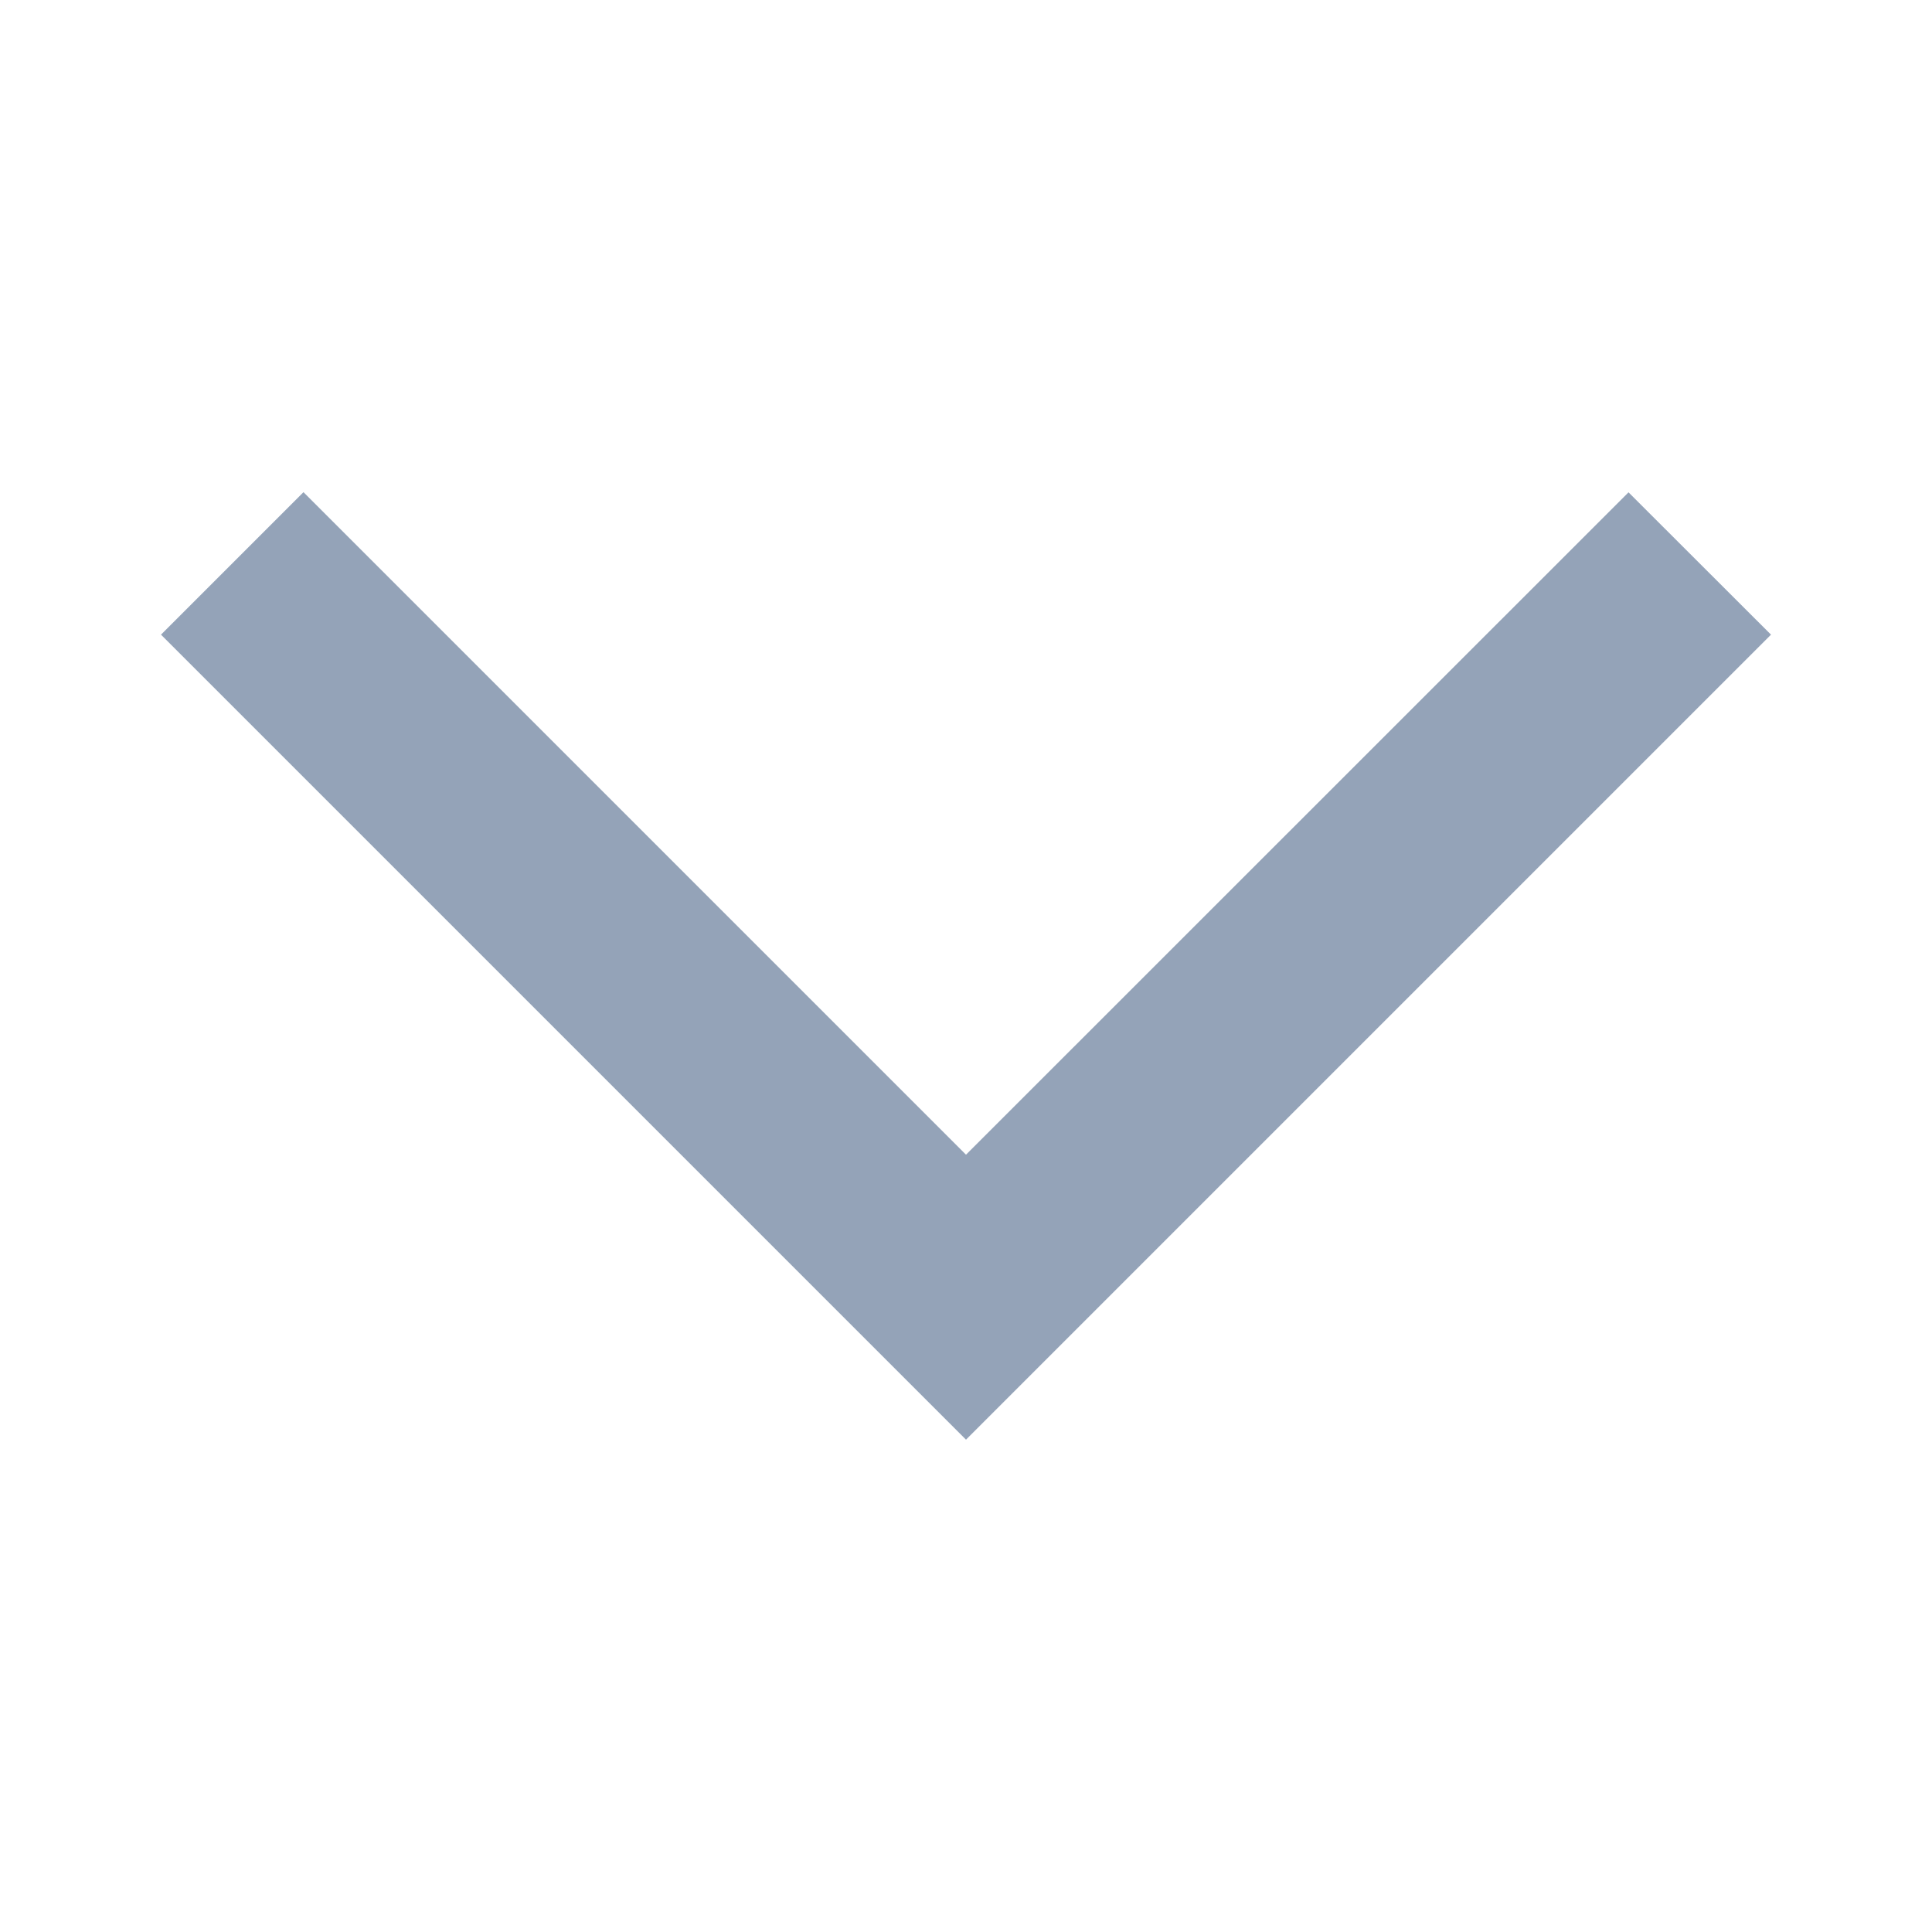 <svg width="12" height="12" viewBox="0 0 12 12" fill="none" xmlns="http://www.w3.org/2000/svg">
<path d="M1.885 3.057L1 3.942L6 8.942L11 3.942L10.115 3.058L6 7.172L1.885 3.057Z" fill="#94A3B8"/>
</svg>
